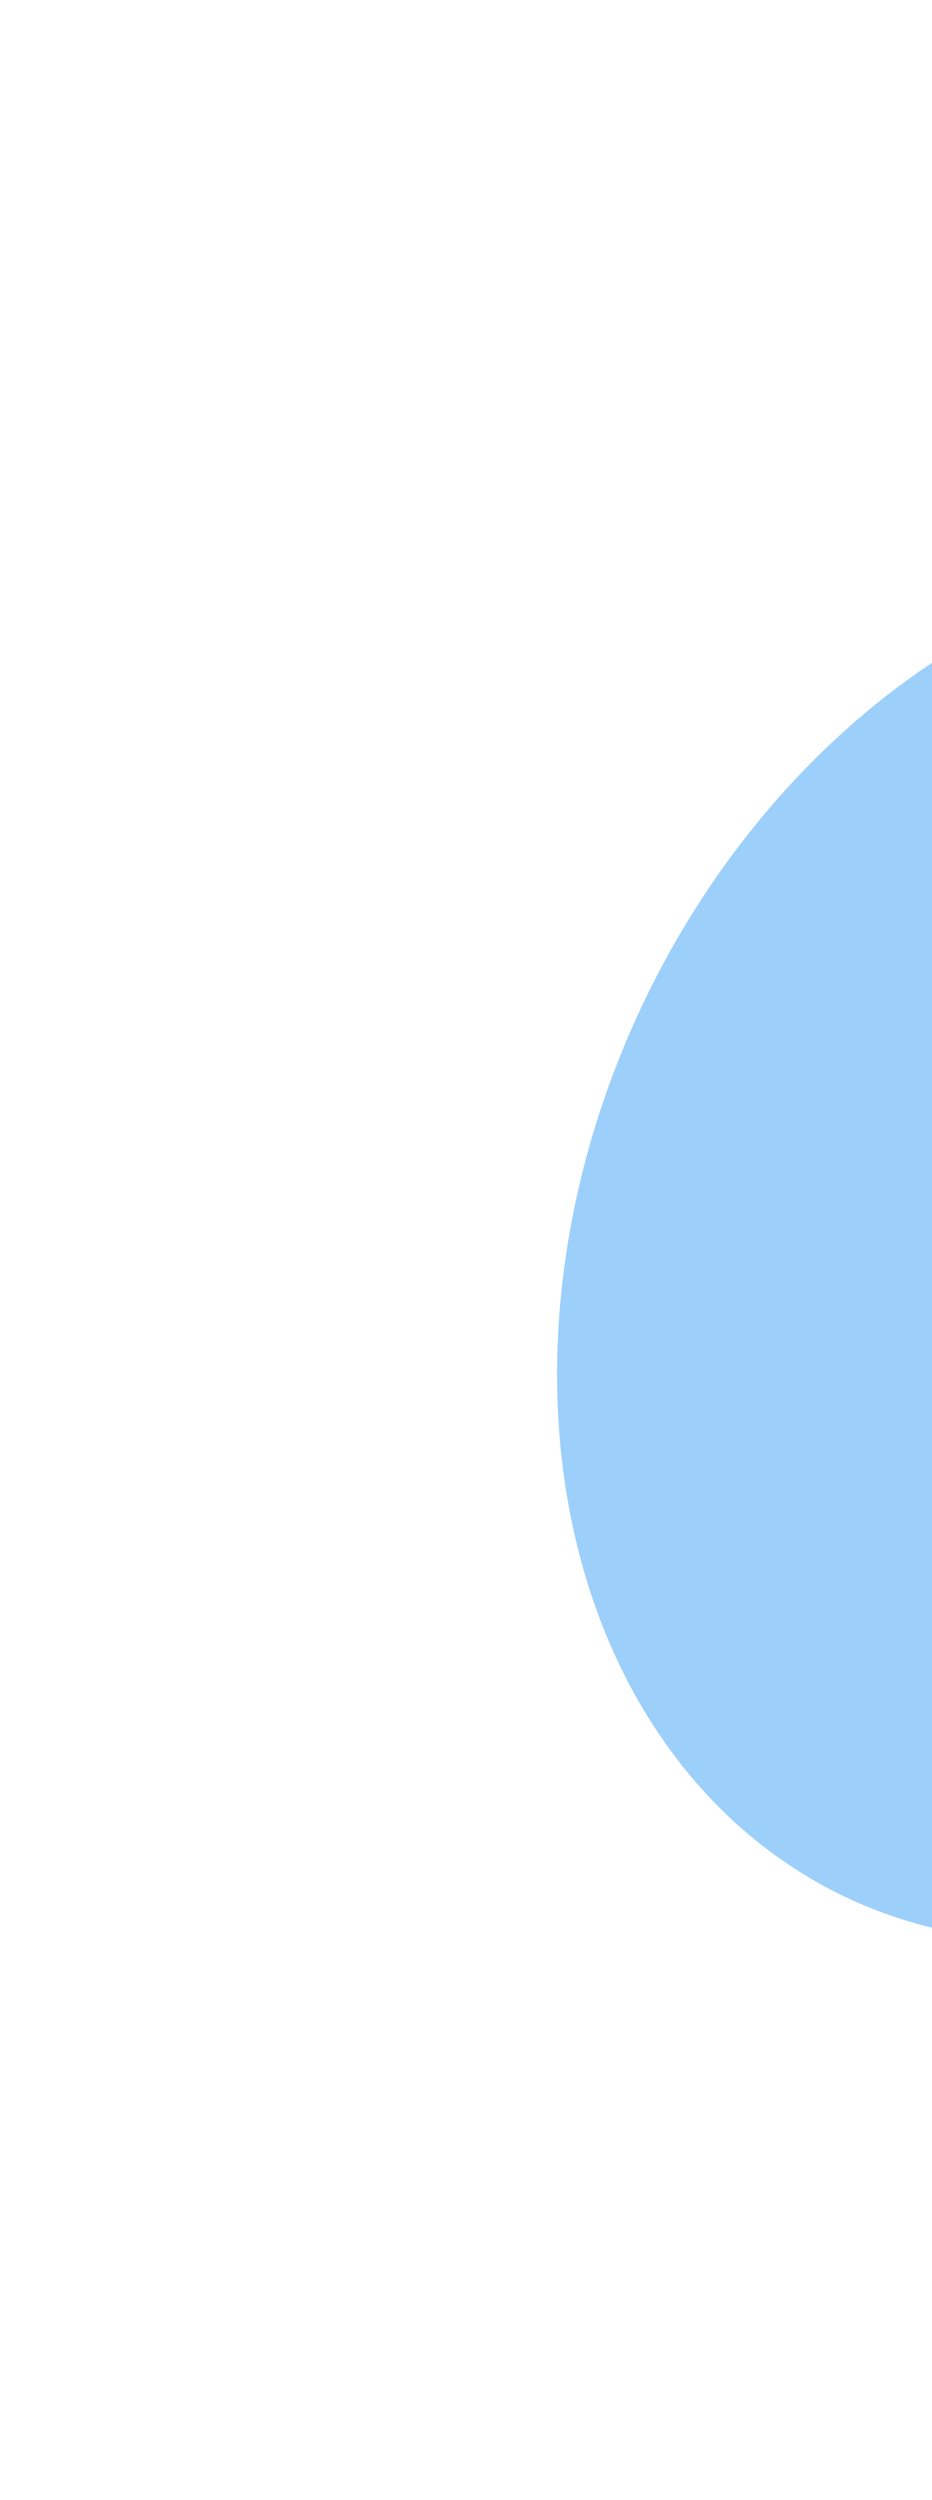 <svg width="502" height="1346" viewBox="0 0 502 1346" fill="none" xmlns="http://www.w3.org/2000/svg">
<g opacity="0.7" filter="url(#filter0_fn_25_113)">
<ellipse cx="619.775" cy="672.517" rx="303.675" ry="385.615" transform="rotate(24.891 619.775 672.517)" fill="#72BCF9"/>
</g>
<defs>
<filter id="filter0_fn_25_113" x="0" y="0" width="1239.55" height="1345.03" filterUnits="userSpaceOnUse" color-interpolation-filters="sRGB">
<feFlood flood-opacity="0" result="BackgroundImageFix"/>
<feBlend mode="normal" in="SourceGraphic" in2="BackgroundImageFix" result="shape"/>
<feGaussianBlur stdDeviation="150" result="effect1_foregroundBlur_25_113"/>
<feTurbulence type="fractalNoise" baseFrequency="1 1" stitchTiles="stitch" numOctaves="3" result="noise" seed="122" />
<feColorMatrix in="noise" type="luminanceToAlpha" result="alphaNoise" />
<feComponentTransfer in="alphaNoise" result="coloredNoise1">
<feFuncA type="discrete" tableValues="0 0 0 0 0 0 0 0 0 1 1 1 1 1 1 1 1 1 1 1 1 1 1 1 1 1 1 1 1 1 1 1 1 1 1 1 1 1 1 1 1 1 0 0 0 0 0 0 0 0 0 0 0 0 0 0 0 0 0 0 0 0 0 0 0 0 0 0 0 0 0 0 0 0 0 0 0 0 0 0 0 0 0 0 0 0 0 0 0 0 0 0 0 0 0 0 0 0 0 0 "/>
</feComponentTransfer>
<feComposite operator="in" in2="effect1_foregroundBlur_25_113" in="coloredNoise1" result="noise1Clipped" />
<feFlood flood-color="#D9F0FF" result="color1Flood" />
<feComposite operator="in" in2="noise1Clipped" in="color1Flood" result="color1" />
<feMerge result="effect2_noise_25_113">
<feMergeNode in="effect1_foregroundBlur_25_113" />
<feMergeNode in="color1" />
</feMerge>
</filter>
</defs>
</svg>
